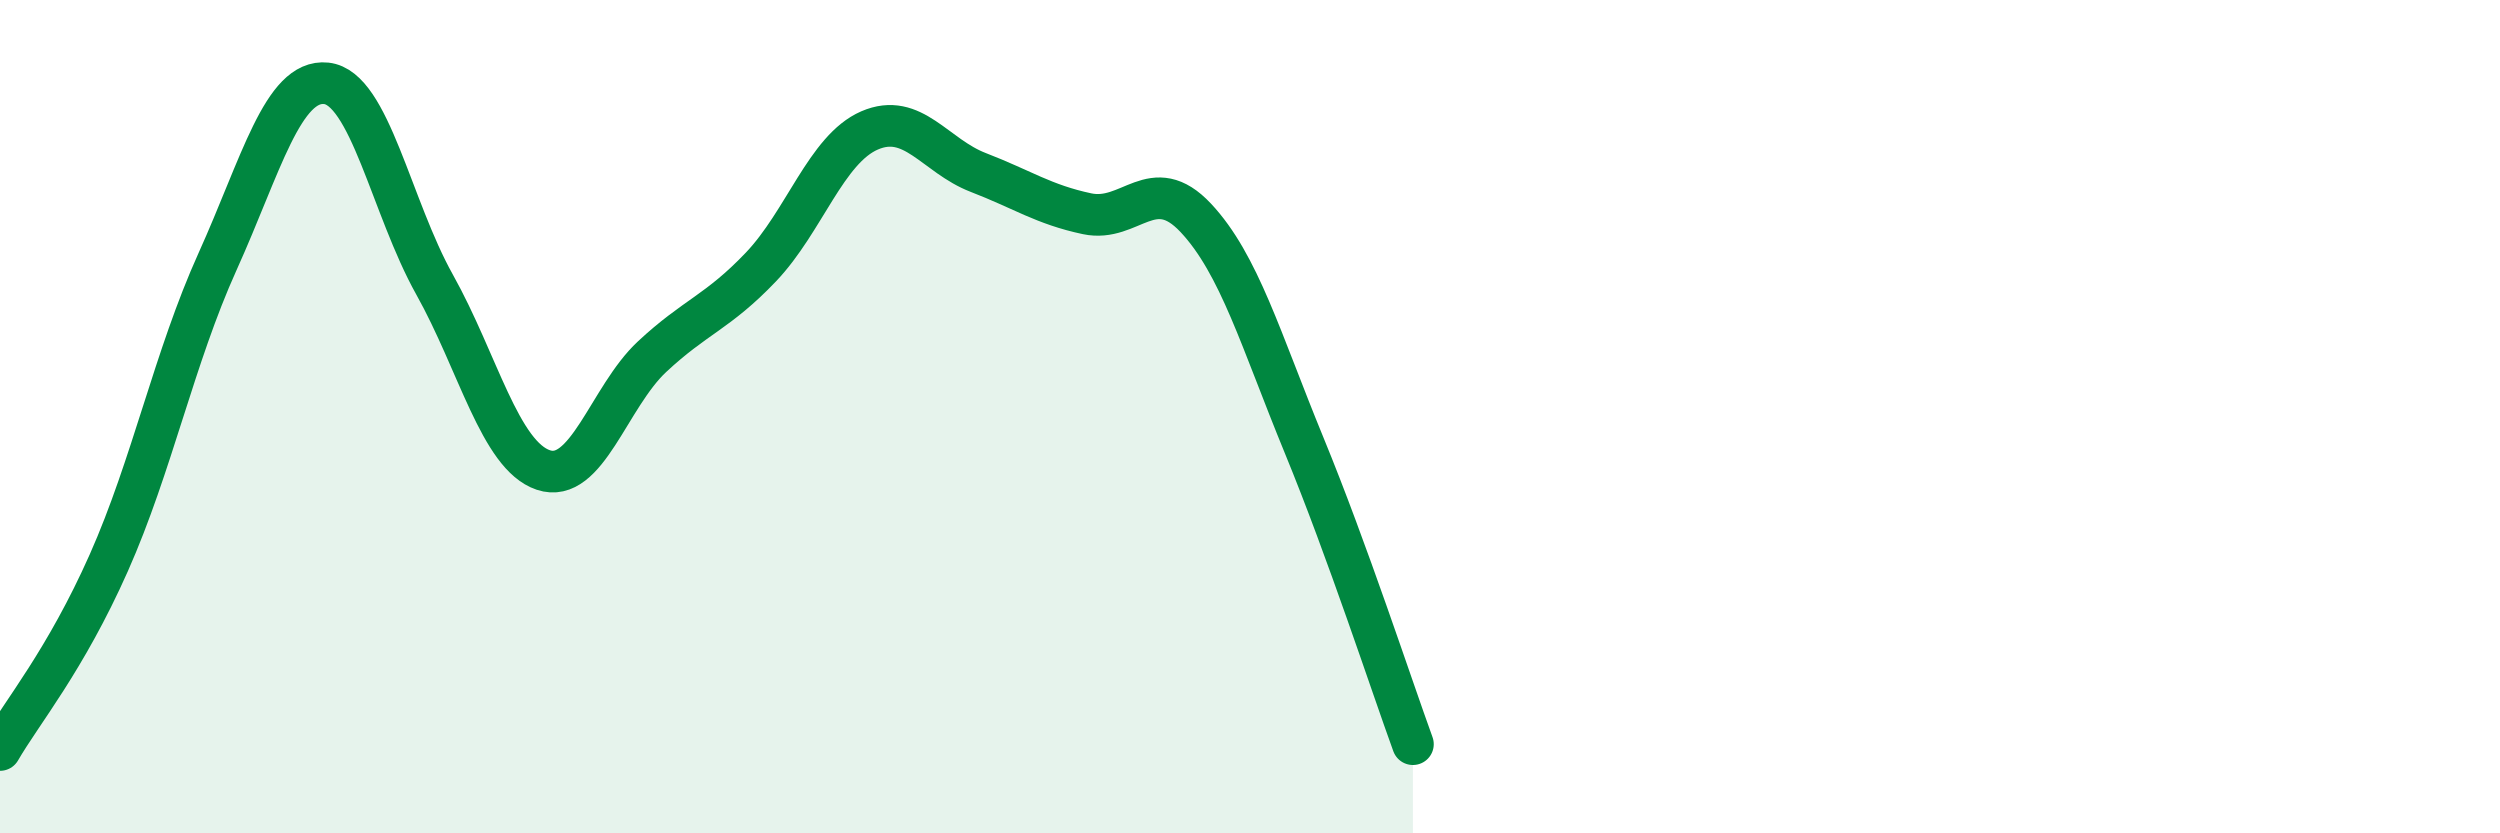
    <svg width="60" height="20" viewBox="0 0 60 20" xmlns="http://www.w3.org/2000/svg">
      <path
        d="M 0,18 C 0.52,17.1 1.57,15.85 2.61,13.51 C 3.65,11.17 4.18,8.58 5.22,6.28 C 6.26,3.98 6.79,1.89 7.83,2 C 8.87,2.11 9.39,4.97 10.43,6.83 C 11.47,8.69 12,10.93 13.04,11.28 C 14.08,11.63 14.61,9.53 15.65,8.56 C 16.69,7.59 17.22,7.5 18.26,6.41 C 19.3,5.32 19.83,3.58 20.87,3.13 C 21.91,2.68 22.44,3.74 23.48,4.14 C 24.52,4.54 25.05,4.91 26.09,5.13 C 27.13,5.35 27.66,4.12 28.7,5.23 C 29.74,6.34 30.26,8.16 31.3,10.69 C 32.34,13.22 33.39,16.43 33.91,17.86L33.91 20L0 20Z"
        fill="#008740"
        opacity="0.1"
        stroke-linecap="round"
        stroke-linejoin="round"
      />
      <path
        d="M 0,18 C 0.52,17.1 1.57,15.85 2.61,13.51 C 3.65,11.17 4.18,8.58 5.22,6.28 C 6.26,3.98 6.79,1.89 7.83,2 C 8.87,2.11 9.39,4.97 10.43,6.83 C 11.47,8.69 12,10.93 13.04,11.28 C 14.08,11.63 14.61,9.53 15.65,8.56 C 16.69,7.59 17.22,7.5 18.26,6.41 C 19.3,5.32 19.83,3.58 20.87,3.13 C 21.91,2.68 22.44,3.74 23.48,4.14 C 24.52,4.54 25.05,4.91 26.09,5.13 C 27.13,5.35 27.66,4.12 28.7,5.23 C 29.74,6.34 30.26,8.16 31.3,10.69 C 32.34,13.22 33.39,16.43 33.91,17.86"
        stroke="#008740"
        stroke-width="1"
        fill="none"
        stroke-linecap="round"
        stroke-linejoin="round"
      />
    </svg>
  